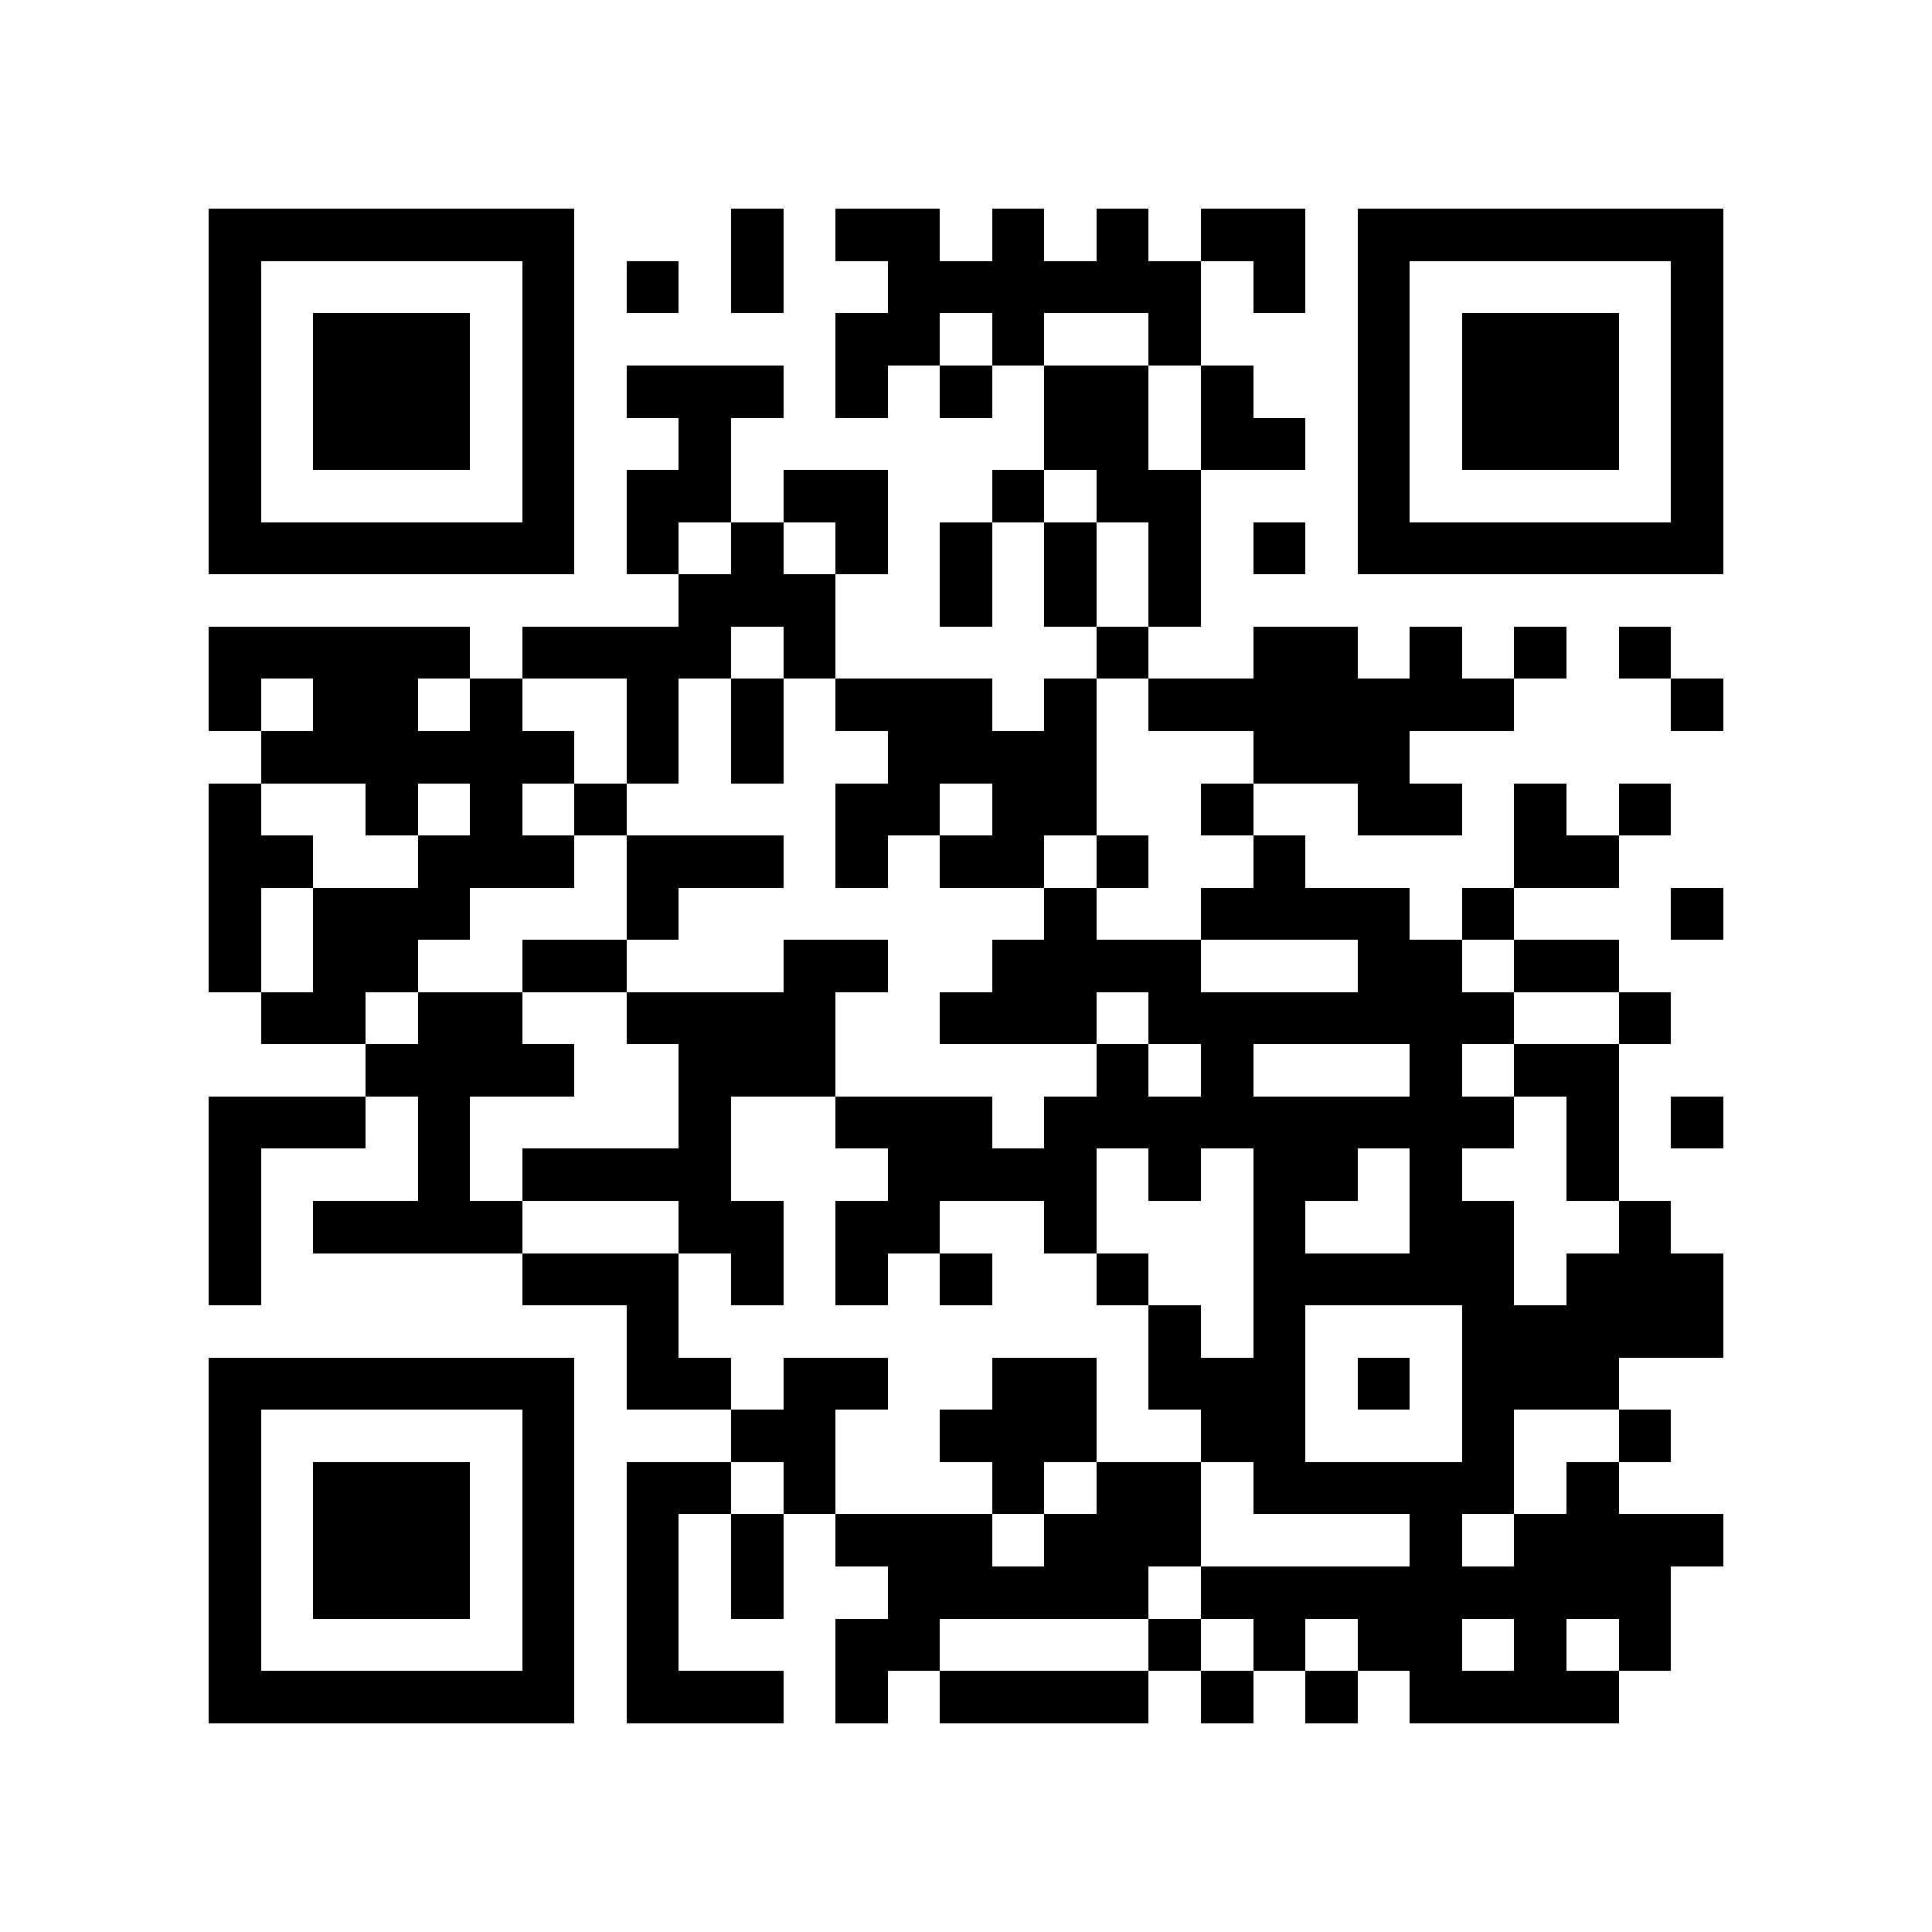 <svg version="1.1" baseProfile="full" shape-rendering="crispEdges" width="300" height="300" xmlns="http://www.w3.org/2000/svg"><rect x="0" y="0" width="300" height="300" fill="#FFFFFF" />
<rect x="32.432" y="32.432" width="8.108" height="8.108" fill="#000000" />
<rect x="32.432" y="40.541" width="8.108" height="8.108" fill="#000000" />
<rect x="32.432" y="48.649" width="8.108" height="8.108" fill="#000000" />
<rect x="32.432" y="56.757" width="8.108" height="8.108" fill="#000000" />
<rect x="32.432" y="64.865" width="8.108" height="8.108" fill="#000000" />
<rect x="32.432" y="72.973" width="8.108" height="8.108" fill="#000000" />
<rect x="32.432" y="81.081" width="8.108" height="8.108" fill="#000000" />
<rect x="32.432" y="97.297" width="8.108" height="8.108" fill="#000000" />
<rect x="32.432" y="105.405" width="8.108" height="8.108" fill="#000000" />
<rect x="32.432" y="121.622" width="8.108" height="8.108" fill="#000000" />
<rect x="32.432" y="129.73" width="8.108" height="8.108" fill="#000000" />
<rect x="32.432" y="137.838" width="8.108" height="8.108" fill="#000000" />
<rect x="32.432" y="145.946" width="8.108" height="8.108" fill="#000000" />
<rect x="32.432" y="170.27" width="8.108" height="8.108" fill="#000000" />
<rect x="32.432" y="178.378" width="8.108" height="8.108" fill="#000000" />
<rect x="32.432" y="186.486" width="8.108" height="8.108" fill="#000000" />
<rect x="32.432" y="194.595" width="8.108" height="8.108" fill="#000000" />
<rect x="32.432" y="210.811" width="8.108" height="8.108" fill="#000000" />
<rect x="32.432" y="218.919" width="8.108" height="8.108" fill="#000000" />
<rect x="32.432" y="227.027" width="8.108" height="8.108" fill="#000000" />
<rect x="32.432" y="235.135" width="8.108" height="8.108" fill="#000000" />
<rect x="32.432" y="243.243" width="8.108" height="8.108" fill="#000000" />
<rect x="32.432" y="251.351" width="8.108" height="8.108" fill="#000000" />
<rect x="32.432" y="259.459" width="8.108" height="8.108" fill="#000000" />
<rect x="40.541" y="32.432" width="8.108" height="8.108" fill="#000000" />
<rect x="40.541" y="81.081" width="8.108" height="8.108" fill="#000000" />
<rect x="40.541" y="97.297" width="8.108" height="8.108" fill="#000000" />
<rect x="40.541" y="113.514" width="8.108" height="8.108" fill="#000000" />
<rect x="40.541" y="129.73" width="8.108" height="8.108" fill="#000000" />
<rect x="40.541" y="154.054" width="8.108" height="8.108" fill="#000000" />
<rect x="40.541" y="170.27" width="8.108" height="8.108" fill="#000000" />
<rect x="40.541" y="210.811" width="8.108" height="8.108" fill="#000000" />
<rect x="40.541" y="259.459" width="8.108" height="8.108" fill="#000000" />
<rect x="48.649" y="32.432" width="8.108" height="8.108" fill="#000000" />
<rect x="48.649" y="48.649" width="8.108" height="8.108" fill="#000000" />
<rect x="48.649" y="56.757" width="8.108" height="8.108" fill="#000000" />
<rect x="48.649" y="64.865" width="8.108" height="8.108" fill="#000000" />
<rect x="48.649" y="81.081" width="8.108" height="8.108" fill="#000000" />
<rect x="48.649" y="97.297" width="8.108" height="8.108" fill="#000000" />
<rect x="48.649" y="105.405" width="8.108" height="8.108" fill="#000000" />
<rect x="48.649" y="113.514" width="8.108" height="8.108" fill="#000000" />
<rect x="48.649" y="137.838" width="8.108" height="8.108" fill="#000000" />
<rect x="48.649" y="145.946" width="8.108" height="8.108" fill="#000000" />
<rect x="48.649" y="154.054" width="8.108" height="8.108" fill="#000000" />
<rect x="48.649" y="170.27" width="8.108" height="8.108" fill="#000000" />
<rect x="48.649" y="186.486" width="8.108" height="8.108" fill="#000000" />
<rect x="48.649" y="210.811" width="8.108" height="8.108" fill="#000000" />
<rect x="48.649" y="227.027" width="8.108" height="8.108" fill="#000000" />
<rect x="48.649" y="235.135" width="8.108" height="8.108" fill="#000000" />
<rect x="48.649" y="243.243" width="8.108" height="8.108" fill="#000000" />
<rect x="48.649" y="259.459" width="8.108" height="8.108" fill="#000000" />
<rect x="56.757" y="32.432" width="8.108" height="8.108" fill="#000000" />
<rect x="56.757" y="48.649" width="8.108" height="8.108" fill="#000000" />
<rect x="56.757" y="56.757" width="8.108" height="8.108" fill="#000000" />
<rect x="56.757" y="64.865" width="8.108" height="8.108" fill="#000000" />
<rect x="56.757" y="81.081" width="8.108" height="8.108" fill="#000000" />
<rect x="56.757" y="97.297" width="8.108" height="8.108" fill="#000000" />
<rect x="56.757" y="105.405" width="8.108" height="8.108" fill="#000000" />
<rect x="56.757" y="113.514" width="8.108" height="8.108" fill="#000000" />
<rect x="56.757" y="121.622" width="8.108" height="8.108" fill="#000000" />
<rect x="56.757" y="137.838" width="8.108" height="8.108" fill="#000000" />
<rect x="56.757" y="145.946" width="8.108" height="8.108" fill="#000000" />
<rect x="56.757" y="162.162" width="8.108" height="8.108" fill="#000000" />
<rect x="56.757" y="186.486" width="8.108" height="8.108" fill="#000000" />
<rect x="56.757" y="210.811" width="8.108" height="8.108" fill="#000000" />
<rect x="56.757" y="227.027" width="8.108" height="8.108" fill="#000000" />
<rect x="56.757" y="235.135" width="8.108" height="8.108" fill="#000000" />
<rect x="56.757" y="243.243" width="8.108" height="8.108" fill="#000000" />
<rect x="56.757" y="259.459" width="8.108" height="8.108" fill="#000000" />
<rect x="64.865" y="32.432" width="8.108" height="8.108" fill="#000000" />
<rect x="64.865" y="48.649" width="8.108" height="8.108" fill="#000000" />
<rect x="64.865" y="56.757" width="8.108" height="8.108" fill="#000000" />
<rect x="64.865" y="64.865" width="8.108" height="8.108" fill="#000000" />
<rect x="64.865" y="81.081" width="8.108" height="8.108" fill="#000000" />
<rect x="64.865" y="97.297" width="8.108" height="8.108" fill="#000000" />
<rect x="64.865" y="113.514" width="8.108" height="8.108" fill="#000000" />
<rect x="64.865" y="129.73" width="8.108" height="8.108" fill="#000000" />
<rect x="64.865" y="137.838" width="8.108" height="8.108" fill="#000000" />
<rect x="64.865" y="154.054" width="8.108" height="8.108" fill="#000000" />
<rect x="64.865" y="162.162" width="8.108" height="8.108" fill="#000000" />
<rect x="64.865" y="170.27" width="8.108" height="8.108" fill="#000000" />
<rect x="64.865" y="178.378" width="8.108" height="8.108" fill="#000000" />
<rect x="64.865" y="186.486" width="8.108" height="8.108" fill="#000000" />
<rect x="64.865" y="210.811" width="8.108" height="8.108" fill="#000000" />
<rect x="64.865" y="227.027" width="8.108" height="8.108" fill="#000000" />
<rect x="64.865" y="235.135" width="8.108" height="8.108" fill="#000000" />
<rect x="64.865" y="243.243" width="8.108" height="8.108" fill="#000000" />
<rect x="64.865" y="259.459" width="8.108" height="8.108" fill="#000000" />
<rect x="72.973" y="32.432" width="8.108" height="8.108" fill="#000000" />
<rect x="72.973" y="81.081" width="8.108" height="8.108" fill="#000000" />
<rect x="72.973" y="105.405" width="8.108" height="8.108" fill="#000000" />
<rect x="72.973" y="113.514" width="8.108" height="8.108" fill="#000000" />
<rect x="72.973" y="121.622" width="8.108" height="8.108" fill="#000000" />
<rect x="72.973" y="129.73" width="8.108" height="8.108" fill="#000000" />
<rect x="72.973" y="154.054" width="8.108" height="8.108" fill="#000000" />
<rect x="72.973" y="162.162" width="8.108" height="8.108" fill="#000000" />
<rect x="72.973" y="186.486" width="8.108" height="8.108" fill="#000000" />
<rect x="72.973" y="210.811" width="8.108" height="8.108" fill="#000000" />
<rect x="72.973" y="259.459" width="8.108" height="8.108" fill="#000000" />
<rect x="81.081" y="32.432" width="8.108" height="8.108" fill="#000000" />
<rect x="81.081" y="40.541" width="8.108" height="8.108" fill="#000000" />
<rect x="81.081" y="48.649" width="8.108" height="8.108" fill="#000000" />
<rect x="81.081" y="56.757" width="8.108" height="8.108" fill="#000000" />
<rect x="81.081" y="64.865" width="8.108" height="8.108" fill="#000000" />
<rect x="81.081" y="72.973" width="8.108" height="8.108" fill="#000000" />
<rect x="81.081" y="81.081" width="8.108" height="8.108" fill="#000000" />
<rect x="81.081" y="97.297" width="8.108" height="8.108" fill="#000000" />
<rect x="81.081" y="113.514" width="8.108" height="8.108" fill="#000000" />
<rect x="81.081" y="129.73" width="8.108" height="8.108" fill="#000000" />
<rect x="81.081" y="145.946" width="8.108" height="8.108" fill="#000000" />
<rect x="81.081" y="162.162" width="8.108" height="8.108" fill="#000000" />
<rect x="81.081" y="178.378" width="8.108" height="8.108" fill="#000000" />
<rect x="81.081" y="194.595" width="8.108" height="8.108" fill="#000000" />
<rect x="81.081" y="210.811" width="8.108" height="8.108" fill="#000000" />
<rect x="81.081" y="218.919" width="8.108" height="8.108" fill="#000000" />
<rect x="81.081" y="227.027" width="8.108" height="8.108" fill="#000000" />
<rect x="81.081" y="235.135" width="8.108" height="8.108" fill="#000000" />
<rect x="81.081" y="243.243" width="8.108" height="8.108" fill="#000000" />
<rect x="81.081" y="251.351" width="8.108" height="8.108" fill="#000000" />
<rect x="81.081" y="259.459" width="8.108" height="8.108" fill="#000000" />
<rect x="89.189" y="97.297" width="8.108" height="8.108" fill="#000000" />
<rect x="89.189" y="121.622" width="8.108" height="8.108" fill="#000000" />
<rect x="89.189" y="145.946" width="8.108" height="8.108" fill="#000000" />
<rect x="89.189" y="178.378" width="8.108" height="8.108" fill="#000000" />
<rect x="89.189" y="194.595" width="8.108" height="8.108" fill="#000000" />
<rect x="97.297" y="40.541" width="8.108" height="8.108" fill="#000000" />
<rect x="97.297" y="56.757" width="8.108" height="8.108" fill="#000000" />
<rect x="97.297" y="72.973" width="8.108" height="8.108" fill="#000000" />
<rect x="97.297" y="81.081" width="8.108" height="8.108" fill="#000000" />
<rect x="97.297" y="97.297" width="8.108" height="8.108" fill="#000000" />
<rect x="97.297" y="105.405" width="8.108" height="8.108" fill="#000000" />
<rect x="97.297" y="113.514" width="8.108" height="8.108" fill="#000000" />
<rect x="97.297" y="129.73" width="8.108" height="8.108" fill="#000000" />
<rect x="97.297" y="137.838" width="8.108" height="8.108" fill="#000000" />
<rect x="97.297" y="154.054" width="8.108" height="8.108" fill="#000000" />
<rect x="97.297" y="178.378" width="8.108" height="8.108" fill="#000000" />
<rect x="97.297" y="194.595" width="8.108" height="8.108" fill="#000000" />
<rect x="97.297" y="202.703" width="8.108" height="8.108" fill="#000000" />
<rect x="97.297" y="210.811" width="8.108" height="8.108" fill="#000000" />
<rect x="97.297" y="227.027" width="8.108" height="8.108" fill="#000000" />
<rect x="97.297" y="235.135" width="8.108" height="8.108" fill="#000000" />
<rect x="97.297" y="243.243" width="8.108" height="8.108" fill="#000000" />
<rect x="97.297" y="251.351" width="8.108" height="8.108" fill="#000000" />
<rect x="97.297" y="259.459" width="8.108" height="8.108" fill="#000000" />
<rect x="105.405" y="56.757" width="8.108" height="8.108" fill="#000000" />
<rect x="105.405" y="64.865" width="8.108" height="8.108" fill="#000000" />
<rect x="105.405" y="72.973" width="8.108" height="8.108" fill="#000000" />
<rect x="105.405" y="89.189" width="8.108" height="8.108" fill="#000000" />
<rect x="105.405" y="97.297" width="8.108" height="8.108" fill="#000000" />
<rect x="105.405" y="129.73" width="8.108" height="8.108" fill="#000000" />
<rect x="105.405" y="154.054" width="8.108" height="8.108" fill="#000000" />
<rect x="105.405" y="162.162" width="8.108" height="8.108" fill="#000000" />
<rect x="105.405" y="170.27" width="8.108" height="8.108" fill="#000000" />
<rect x="105.405" y="178.378" width="8.108" height="8.108" fill="#000000" />
<rect x="105.405" y="186.486" width="8.108" height="8.108" fill="#000000" />
<rect x="105.405" y="210.811" width="8.108" height="8.108" fill="#000000" />
<rect x="105.405" y="227.027" width="8.108" height="8.108" fill="#000000" />
<rect x="105.405" y="259.459" width="8.108" height="8.108" fill="#000000" />
<rect x="113.514" y="32.432" width="8.108" height="8.108" fill="#000000" />
<rect x="113.514" y="40.541" width="8.108" height="8.108" fill="#000000" />
<rect x="113.514" y="56.757" width="8.108" height="8.108" fill="#000000" />
<rect x="113.514" y="81.081" width="8.108" height="8.108" fill="#000000" />
<rect x="113.514" y="89.189" width="8.108" height="8.108" fill="#000000" />
<rect x="113.514" y="105.405" width="8.108" height="8.108" fill="#000000" />
<rect x="113.514" y="113.514" width="8.108" height="8.108" fill="#000000" />
<rect x="113.514" y="129.73" width="8.108" height="8.108" fill="#000000" />
<rect x="113.514" y="154.054" width="8.108" height="8.108" fill="#000000" />
<rect x="113.514" y="162.162" width="8.108" height="8.108" fill="#000000" />
<rect x="113.514" y="186.486" width="8.108" height="8.108" fill="#000000" />
<rect x="113.514" y="194.595" width="8.108" height="8.108" fill="#000000" />
<rect x="113.514" y="218.919" width="8.108" height="8.108" fill="#000000" />
<rect x="113.514" y="235.135" width="8.108" height="8.108" fill="#000000" />
<rect x="113.514" y="243.243" width="8.108" height="8.108" fill="#000000" />
<rect x="113.514" y="259.459" width="8.108" height="8.108" fill="#000000" />
<rect x="121.622" y="72.973" width="8.108" height="8.108" fill="#000000" />
<rect x="121.622" y="89.189" width="8.108" height="8.108" fill="#000000" />
<rect x="121.622" y="97.297" width="8.108" height="8.108" fill="#000000" />
<rect x="121.622" y="145.946" width="8.108" height="8.108" fill="#000000" />
<rect x="121.622" y="154.054" width="8.108" height="8.108" fill="#000000" />
<rect x="121.622" y="162.162" width="8.108" height="8.108" fill="#000000" />
<rect x="121.622" y="210.811" width="8.108" height="8.108" fill="#000000" />
<rect x="121.622" y="218.919" width="8.108" height="8.108" fill="#000000" />
<rect x="121.622" y="227.027" width="8.108" height="8.108" fill="#000000" />
<rect x="129.73" y="32.432" width="8.108" height="8.108" fill="#000000" />
<rect x="129.73" y="48.649" width="8.108" height="8.108" fill="#000000" />
<rect x="129.73" y="56.757" width="8.108" height="8.108" fill="#000000" />
<rect x="129.73" y="72.973" width="8.108" height="8.108" fill="#000000" />
<rect x="129.73" y="81.081" width="8.108" height="8.108" fill="#000000" />
<rect x="129.73" y="105.405" width="8.108" height="8.108" fill="#000000" />
<rect x="129.73" y="121.622" width="8.108" height="8.108" fill="#000000" />
<rect x="129.73" y="129.73" width="8.108" height="8.108" fill="#000000" />
<rect x="129.73" y="145.946" width="8.108" height="8.108" fill="#000000" />
<rect x="129.73" y="170.27" width="8.108" height="8.108" fill="#000000" />
<rect x="129.73" y="186.486" width="8.108" height="8.108" fill="#000000" />
<rect x="129.73" y="194.595" width="8.108" height="8.108" fill="#000000" />
<rect x="129.73" y="210.811" width="8.108" height="8.108" fill="#000000" />
<rect x="129.73" y="235.135" width="8.108" height="8.108" fill="#000000" />
<rect x="129.73" y="251.351" width="8.108" height="8.108" fill="#000000" />
<rect x="129.73" y="259.459" width="8.108" height="8.108" fill="#000000" />
<rect x="137.838" y="32.432" width="8.108" height="8.108" fill="#000000" />
<rect x="137.838" y="40.541" width="8.108" height="8.108" fill="#000000" />
<rect x="137.838" y="48.649" width="8.108" height="8.108" fill="#000000" />
<rect x="137.838" y="105.405" width="8.108" height="8.108" fill="#000000" />
<rect x="137.838" y="113.514" width="8.108" height="8.108" fill="#000000" />
<rect x="137.838" y="121.622" width="8.108" height="8.108" fill="#000000" />
<rect x="137.838" y="170.27" width="8.108" height="8.108" fill="#000000" />
<rect x="137.838" y="178.378" width="8.108" height="8.108" fill="#000000" />
<rect x="137.838" y="186.486" width="8.108" height="8.108" fill="#000000" />
<rect x="137.838" y="235.135" width="8.108" height="8.108" fill="#000000" />
<rect x="137.838" y="243.243" width="8.108" height="8.108" fill="#000000" />
<rect x="137.838" y="251.351" width="8.108" height="8.108" fill="#000000" />
<rect x="145.946" y="40.541" width="8.108" height="8.108" fill="#000000" />
<rect x="145.946" y="56.757" width="8.108" height="8.108" fill="#000000" />
<rect x="145.946" y="81.081" width="8.108" height="8.108" fill="#000000" />
<rect x="145.946" y="89.189" width="8.108" height="8.108" fill="#000000" />
<rect x="145.946" y="105.405" width="8.108" height="8.108" fill="#000000" />
<rect x="145.946" y="113.514" width="8.108" height="8.108" fill="#000000" />
<rect x="145.946" y="129.73" width="8.108" height="8.108" fill="#000000" />
<rect x="145.946" y="154.054" width="8.108" height="8.108" fill="#000000" />
<rect x="145.946" y="170.27" width="8.108" height="8.108" fill="#000000" />
<rect x="145.946" y="178.378" width="8.108" height="8.108" fill="#000000" />
<rect x="145.946" y="194.595" width="8.108" height="8.108" fill="#000000" />
<rect x="145.946" y="218.919" width="8.108" height="8.108" fill="#000000" />
<rect x="145.946" y="235.135" width="8.108" height="8.108" fill="#000000" />
<rect x="145.946" y="243.243" width="8.108" height="8.108" fill="#000000" />
<rect x="145.946" y="259.459" width="8.108" height="8.108" fill="#000000" />
<rect x="154.054" y="32.432" width="8.108" height="8.108" fill="#000000" />
<rect x="154.054" y="40.541" width="8.108" height="8.108" fill="#000000" />
<rect x="154.054" y="48.649" width="8.108" height="8.108" fill="#000000" />
<rect x="154.054" y="72.973" width="8.108" height="8.108" fill="#000000" />
<rect x="154.054" y="113.514" width="8.108" height="8.108" fill="#000000" />
<rect x="154.054" y="121.622" width="8.108" height="8.108" fill="#000000" />
<rect x="154.054" y="129.73" width="8.108" height="8.108" fill="#000000" />
<rect x="154.054" y="145.946" width="8.108" height="8.108" fill="#000000" />
<rect x="154.054" y="154.054" width="8.108" height="8.108" fill="#000000" />
<rect x="154.054" y="178.378" width="8.108" height="8.108" fill="#000000" />
<rect x="154.054" y="210.811" width="8.108" height="8.108" fill="#000000" />
<rect x="154.054" y="218.919" width="8.108" height="8.108" fill="#000000" />
<rect x="154.054" y="227.027" width="8.108" height="8.108" fill="#000000" />
<rect x="154.054" y="243.243" width="8.108" height="8.108" fill="#000000" />
<rect x="154.054" y="259.459" width="8.108" height="8.108" fill="#000000" />
<rect x="162.162" y="40.541" width="8.108" height="8.108" fill="#000000" />
<rect x="162.162" y="56.757" width="8.108" height="8.108" fill="#000000" />
<rect x="162.162" y="64.865" width="8.108" height="8.108" fill="#000000" />
<rect x="162.162" y="81.081" width="8.108" height="8.108" fill="#000000" />
<rect x="162.162" y="89.189" width="8.108" height="8.108" fill="#000000" />
<rect x="162.162" y="105.405" width="8.108" height="8.108" fill="#000000" />
<rect x="162.162" y="113.514" width="8.108" height="8.108" fill="#000000" />
<rect x="162.162" y="121.622" width="8.108" height="8.108" fill="#000000" />
<rect x="162.162" y="137.838" width="8.108" height="8.108" fill="#000000" />
<rect x="162.162" y="145.946" width="8.108" height="8.108" fill="#000000" />
<rect x="162.162" y="154.054" width="8.108" height="8.108" fill="#000000" />
<rect x="162.162" y="170.27" width="8.108" height="8.108" fill="#000000" />
<rect x="162.162" y="178.378" width="8.108" height="8.108" fill="#000000" />
<rect x="162.162" y="186.486" width="8.108" height="8.108" fill="#000000" />
<rect x="162.162" y="210.811" width="8.108" height="8.108" fill="#000000" />
<rect x="162.162" y="218.919" width="8.108" height="8.108" fill="#000000" />
<rect x="162.162" y="235.135" width="8.108" height="8.108" fill="#000000" />
<rect x="162.162" y="243.243" width="8.108" height="8.108" fill="#000000" />
<rect x="162.162" y="259.459" width="8.108" height="8.108" fill="#000000" />
<rect x="170.27" y="32.432" width="8.108" height="8.108" fill="#000000" />
<rect x="170.27" y="40.541" width="8.108" height="8.108" fill="#000000" />
<rect x="170.27" y="56.757" width="8.108" height="8.108" fill="#000000" />
<rect x="170.27" y="64.865" width="8.108" height="8.108" fill="#000000" />
<rect x="170.27" y="72.973" width="8.108" height="8.108" fill="#000000" />
<rect x="170.27" y="97.297" width="8.108" height="8.108" fill="#000000" />
<rect x="170.27" y="129.73" width="8.108" height="8.108" fill="#000000" />
<rect x="170.27" y="145.946" width="8.108" height="8.108" fill="#000000" />
<rect x="170.27" y="162.162" width="8.108" height="8.108" fill="#000000" />
<rect x="170.27" y="170.27" width="8.108" height="8.108" fill="#000000" />
<rect x="170.27" y="194.595" width="8.108" height="8.108" fill="#000000" />
<rect x="170.27" y="227.027" width="8.108" height="8.108" fill="#000000" />
<rect x="170.27" y="235.135" width="8.108" height="8.108" fill="#000000" />
<rect x="170.27" y="243.243" width="8.108" height="8.108" fill="#000000" />
<rect x="170.27" y="259.459" width="8.108" height="8.108" fill="#000000" />
<rect x="178.378" y="40.541" width="8.108" height="8.108" fill="#000000" />
<rect x="178.378" y="48.649" width="8.108" height="8.108" fill="#000000" />
<rect x="178.378" y="72.973" width="8.108" height="8.108" fill="#000000" />
<rect x="178.378" y="81.081" width="8.108" height="8.108" fill="#000000" />
<rect x="178.378" y="89.189" width="8.108" height="8.108" fill="#000000" />
<rect x="178.378" y="105.405" width="8.108" height="8.108" fill="#000000" />
<rect x="178.378" y="145.946" width="8.108" height="8.108" fill="#000000" />
<rect x="178.378" y="154.054" width="8.108" height="8.108" fill="#000000" />
<rect x="178.378" y="170.27" width="8.108" height="8.108" fill="#000000" />
<rect x="178.378" y="178.378" width="8.108" height="8.108" fill="#000000" />
<rect x="178.378" y="202.703" width="8.108" height="8.108" fill="#000000" />
<rect x="178.378" y="210.811" width="8.108" height="8.108" fill="#000000" />
<rect x="178.378" y="227.027" width="8.108" height="8.108" fill="#000000" />
<rect x="178.378" y="235.135" width="8.108" height="8.108" fill="#000000" />
<rect x="178.378" y="251.351" width="8.108" height="8.108" fill="#000000" />
<rect x="186.486" y="32.432" width="8.108" height="8.108" fill="#000000" />
<rect x="186.486" y="56.757" width="8.108" height="8.108" fill="#000000" />
<rect x="186.486" y="64.865" width="8.108" height="8.108" fill="#000000" />
<rect x="186.486" y="105.405" width="8.108" height="8.108" fill="#000000" />
<rect x="186.486" y="121.622" width="8.108" height="8.108" fill="#000000" />
<rect x="186.486" y="137.838" width="8.108" height="8.108" fill="#000000" />
<rect x="186.486" y="154.054" width="8.108" height="8.108" fill="#000000" />
<rect x="186.486" y="162.162" width="8.108" height="8.108" fill="#000000" />
<rect x="186.486" y="170.27" width="8.108" height="8.108" fill="#000000" />
<rect x="186.486" y="210.811" width="8.108" height="8.108" fill="#000000" />
<rect x="186.486" y="218.919" width="8.108" height="8.108" fill="#000000" />
<rect x="186.486" y="243.243" width="8.108" height="8.108" fill="#000000" />
<rect x="186.486" y="259.459" width="8.108" height="8.108" fill="#000000" />
<rect x="194.595" y="32.432" width="8.108" height="8.108" fill="#000000" />
<rect x="194.595" y="40.541" width="8.108" height="8.108" fill="#000000" />
<rect x="194.595" y="64.865" width="8.108" height="8.108" fill="#000000" />
<rect x="194.595" y="81.081" width="8.108" height="8.108" fill="#000000" />
<rect x="194.595" y="97.297" width="8.108" height="8.108" fill="#000000" />
<rect x="194.595" y="105.405" width="8.108" height="8.108" fill="#000000" />
<rect x="194.595" y="113.514" width="8.108" height="8.108" fill="#000000" />
<rect x="194.595" y="129.73" width="8.108" height="8.108" fill="#000000" />
<rect x="194.595" y="137.838" width="8.108" height="8.108" fill="#000000" />
<rect x="194.595" y="154.054" width="8.108" height="8.108" fill="#000000" />
<rect x="194.595" y="170.27" width="8.108" height="8.108" fill="#000000" />
<rect x="194.595" y="178.378" width="8.108" height="8.108" fill="#000000" />
<rect x="194.595" y="186.486" width="8.108" height="8.108" fill="#000000" />
<rect x="194.595" y="194.595" width="8.108" height="8.108" fill="#000000" />
<rect x="194.595" y="202.703" width="8.108" height="8.108" fill="#000000" />
<rect x="194.595" y="210.811" width="8.108" height="8.108" fill="#000000" />
<rect x="194.595" y="218.919" width="8.108" height="8.108" fill="#000000" />
<rect x="194.595" y="227.027" width="8.108" height="8.108" fill="#000000" />
<rect x="194.595" y="243.243" width="8.108" height="8.108" fill="#000000" />
<rect x="194.595" y="251.351" width="8.108" height="8.108" fill="#000000" />
<rect x="202.703" y="97.297" width="8.108" height="8.108" fill="#000000" />
<rect x="202.703" y="105.405" width="8.108" height="8.108" fill="#000000" />
<rect x="202.703" y="113.514" width="8.108" height="8.108" fill="#000000" />
<rect x="202.703" y="137.838" width="8.108" height="8.108" fill="#000000" />
<rect x="202.703" y="154.054" width="8.108" height="8.108" fill="#000000" />
<rect x="202.703" y="170.27" width="8.108" height="8.108" fill="#000000" />
<rect x="202.703" y="178.378" width="8.108" height="8.108" fill="#000000" />
<rect x="202.703" y="194.595" width="8.108" height="8.108" fill="#000000" />
<rect x="202.703" y="227.027" width="8.108" height="8.108" fill="#000000" />
<rect x="202.703" y="243.243" width="8.108" height="8.108" fill="#000000" />
<rect x="202.703" y="259.459" width="8.108" height="8.108" fill="#000000" />
<rect x="210.811" y="32.432" width="8.108" height="8.108" fill="#000000" />
<rect x="210.811" y="40.541" width="8.108" height="8.108" fill="#000000" />
<rect x="210.811" y="48.649" width="8.108" height="8.108" fill="#000000" />
<rect x="210.811" y="56.757" width="8.108" height="8.108" fill="#000000" />
<rect x="210.811" y="64.865" width="8.108" height="8.108" fill="#000000" />
<rect x="210.811" y="72.973" width="8.108" height="8.108" fill="#000000" />
<rect x="210.811" y="81.081" width="8.108" height="8.108" fill="#000000" />
<rect x="210.811" y="105.405" width="8.108" height="8.108" fill="#000000" />
<rect x="210.811" y="113.514" width="8.108" height="8.108" fill="#000000" />
<rect x="210.811" y="121.622" width="8.108" height="8.108" fill="#000000" />
<rect x="210.811" y="137.838" width="8.108" height="8.108" fill="#000000" />
<rect x="210.811" y="145.946" width="8.108" height="8.108" fill="#000000" />
<rect x="210.811" y="154.054" width="8.108" height="8.108" fill="#000000" />
<rect x="210.811" y="170.27" width="8.108" height="8.108" fill="#000000" />
<rect x="210.811" y="194.595" width="8.108" height="8.108" fill="#000000" />
<rect x="210.811" y="210.811" width="8.108" height="8.108" fill="#000000" />
<rect x="210.811" y="227.027" width="8.108" height="8.108" fill="#000000" />
<rect x="210.811" y="243.243" width="8.108" height="8.108" fill="#000000" />
<rect x="210.811" y="251.351" width="8.108" height="8.108" fill="#000000" />
<rect x="218.919" y="32.432" width="8.108" height="8.108" fill="#000000" />
<rect x="218.919" y="81.081" width="8.108" height="8.108" fill="#000000" />
<rect x="218.919" y="97.297" width="8.108" height="8.108" fill="#000000" />
<rect x="218.919" y="105.405" width="8.108" height="8.108" fill="#000000" />
<rect x="218.919" y="121.622" width="8.108" height="8.108" fill="#000000" />
<rect x="218.919" y="145.946" width="8.108" height="8.108" fill="#000000" />
<rect x="218.919" y="154.054" width="8.108" height="8.108" fill="#000000" />
<rect x="218.919" y="162.162" width="8.108" height="8.108" fill="#000000" />
<rect x="218.919" y="170.27" width="8.108" height="8.108" fill="#000000" />
<rect x="218.919" y="178.378" width="8.108" height="8.108" fill="#000000" />
<rect x="218.919" y="186.486" width="8.108" height="8.108" fill="#000000" />
<rect x="218.919" y="194.595" width="8.108" height="8.108" fill="#000000" />
<rect x="218.919" y="227.027" width="8.108" height="8.108" fill="#000000" />
<rect x="218.919" y="235.135" width="8.108" height="8.108" fill="#000000" />
<rect x="218.919" y="243.243" width="8.108" height="8.108" fill="#000000" />
<rect x="218.919" y="251.351" width="8.108" height="8.108" fill="#000000" />
<rect x="218.919" y="259.459" width="8.108" height="8.108" fill="#000000" />
<rect x="227.027" y="32.432" width="8.108" height="8.108" fill="#000000" />
<rect x="227.027" y="48.649" width="8.108" height="8.108" fill="#000000" />
<rect x="227.027" y="56.757" width="8.108" height="8.108" fill="#000000" />
<rect x="227.027" y="64.865" width="8.108" height="8.108" fill="#000000" />
<rect x="227.027" y="81.081" width="8.108" height="8.108" fill="#000000" />
<rect x="227.027" y="105.405" width="8.108" height="8.108" fill="#000000" />
<rect x="227.027" y="137.838" width="8.108" height="8.108" fill="#000000" />
<rect x="227.027" y="154.054" width="8.108" height="8.108" fill="#000000" />
<rect x="227.027" y="170.27" width="8.108" height="8.108" fill="#000000" />
<rect x="227.027" y="186.486" width="8.108" height="8.108" fill="#000000" />
<rect x="227.027" y="194.595" width="8.108" height="8.108" fill="#000000" />
<rect x="227.027" y="202.703" width="8.108" height="8.108" fill="#000000" />
<rect x="227.027" y="210.811" width="8.108" height="8.108" fill="#000000" />
<rect x="227.027" y="218.919" width="8.108" height="8.108" fill="#000000" />
<rect x="227.027" y="227.027" width="8.108" height="8.108" fill="#000000" />
<rect x="227.027" y="243.243" width="8.108" height="8.108" fill="#000000" />
<rect x="227.027" y="259.459" width="8.108" height="8.108" fill="#000000" />
<rect x="235.135" y="32.432" width="8.108" height="8.108" fill="#000000" />
<rect x="235.135" y="48.649" width="8.108" height="8.108" fill="#000000" />
<rect x="235.135" y="56.757" width="8.108" height="8.108" fill="#000000" />
<rect x="235.135" y="64.865" width="8.108" height="8.108" fill="#000000" />
<rect x="235.135" y="81.081" width="8.108" height="8.108" fill="#000000" />
<rect x="235.135" y="97.297" width="8.108" height="8.108" fill="#000000" />
<rect x="235.135" y="121.622" width="8.108" height="8.108" fill="#000000" />
<rect x="235.135" y="129.73" width="8.108" height="8.108" fill="#000000" />
<rect x="235.135" y="145.946" width="8.108" height="8.108" fill="#000000" />
<rect x="235.135" y="162.162" width="8.108" height="8.108" fill="#000000" />
<rect x="235.135" y="202.703" width="8.108" height="8.108" fill="#000000" />
<rect x="235.135" y="210.811" width="8.108" height="8.108" fill="#000000" />
<rect x="235.135" y="235.135" width="8.108" height="8.108" fill="#000000" />
<rect x="235.135" y="243.243" width="8.108" height="8.108" fill="#000000" />
<rect x="235.135" y="251.351" width="8.108" height="8.108" fill="#000000" />
<rect x="235.135" y="259.459" width="8.108" height="8.108" fill="#000000" />
<rect x="243.243" y="32.432" width="8.108" height="8.108" fill="#000000" />
<rect x="243.243" y="48.649" width="8.108" height="8.108" fill="#000000" />
<rect x="243.243" y="56.757" width="8.108" height="8.108" fill="#000000" />
<rect x="243.243" y="64.865" width="8.108" height="8.108" fill="#000000" />
<rect x="243.243" y="81.081" width="8.108" height="8.108" fill="#000000" />
<rect x="243.243" y="129.73" width="8.108" height="8.108" fill="#000000" />
<rect x="243.243" y="145.946" width="8.108" height="8.108" fill="#000000" />
<rect x="243.243" y="162.162" width="8.108" height="8.108" fill="#000000" />
<rect x="243.243" y="170.27" width="8.108" height="8.108" fill="#000000" />
<rect x="243.243" y="178.378" width="8.108" height="8.108" fill="#000000" />
<rect x="243.243" y="194.595" width="8.108" height="8.108" fill="#000000" />
<rect x="243.243" y="202.703" width="8.108" height="8.108" fill="#000000" />
<rect x="243.243" y="210.811" width="8.108" height="8.108" fill="#000000" />
<rect x="243.243" y="227.027" width="8.108" height="8.108" fill="#000000" />
<rect x="243.243" y="235.135" width="8.108" height="8.108" fill="#000000" />
<rect x="243.243" y="243.243" width="8.108" height="8.108" fill="#000000" />
<rect x="243.243" y="259.459" width="8.108" height="8.108" fill="#000000" />
<rect x="251.351" y="32.432" width="8.108" height="8.108" fill="#000000" />
<rect x="251.351" y="81.081" width="8.108" height="8.108" fill="#000000" />
<rect x="251.351" y="97.297" width="8.108" height="8.108" fill="#000000" />
<rect x="251.351" y="121.622" width="8.108" height="8.108" fill="#000000" />
<rect x="251.351" y="154.054" width="8.108" height="8.108" fill="#000000" />
<rect x="251.351" y="186.486" width="8.108" height="8.108" fill="#000000" />
<rect x="251.351" y="194.595" width="8.108" height="8.108" fill="#000000" />
<rect x="251.351" y="202.703" width="8.108" height="8.108" fill="#000000" />
<rect x="251.351" y="218.919" width="8.108" height="8.108" fill="#000000" />
<rect x="251.351" y="235.135" width="8.108" height="8.108" fill="#000000" />
<rect x="251.351" y="243.243" width="8.108" height="8.108" fill="#000000" />
<rect x="251.351" y="251.351" width="8.108" height="8.108" fill="#000000" />
<rect x="259.459" y="32.432" width="8.108" height="8.108" fill="#000000" />
<rect x="259.459" y="40.541" width="8.108" height="8.108" fill="#000000" />
<rect x="259.459" y="48.649" width="8.108" height="8.108" fill="#000000" />
<rect x="259.459" y="56.757" width="8.108" height="8.108" fill="#000000" />
<rect x="259.459" y="64.865" width="8.108" height="8.108" fill="#000000" />
<rect x="259.459" y="72.973" width="8.108" height="8.108" fill="#000000" />
<rect x="259.459" y="81.081" width="8.108" height="8.108" fill="#000000" />
<rect x="259.459" y="105.405" width="8.108" height="8.108" fill="#000000" />
<rect x="259.459" y="137.838" width="8.108" height="8.108" fill="#000000" />
<rect x="259.459" y="170.27" width="8.108" height="8.108" fill="#000000" />
<rect x="259.459" y="194.595" width="8.108" height="8.108" fill="#000000" />
<rect x="259.459" y="202.703" width="8.108" height="8.108" fill="#000000" />
<rect x="259.459" y="235.135" width="8.108" height="8.108" fill="#000000" />
</svg>